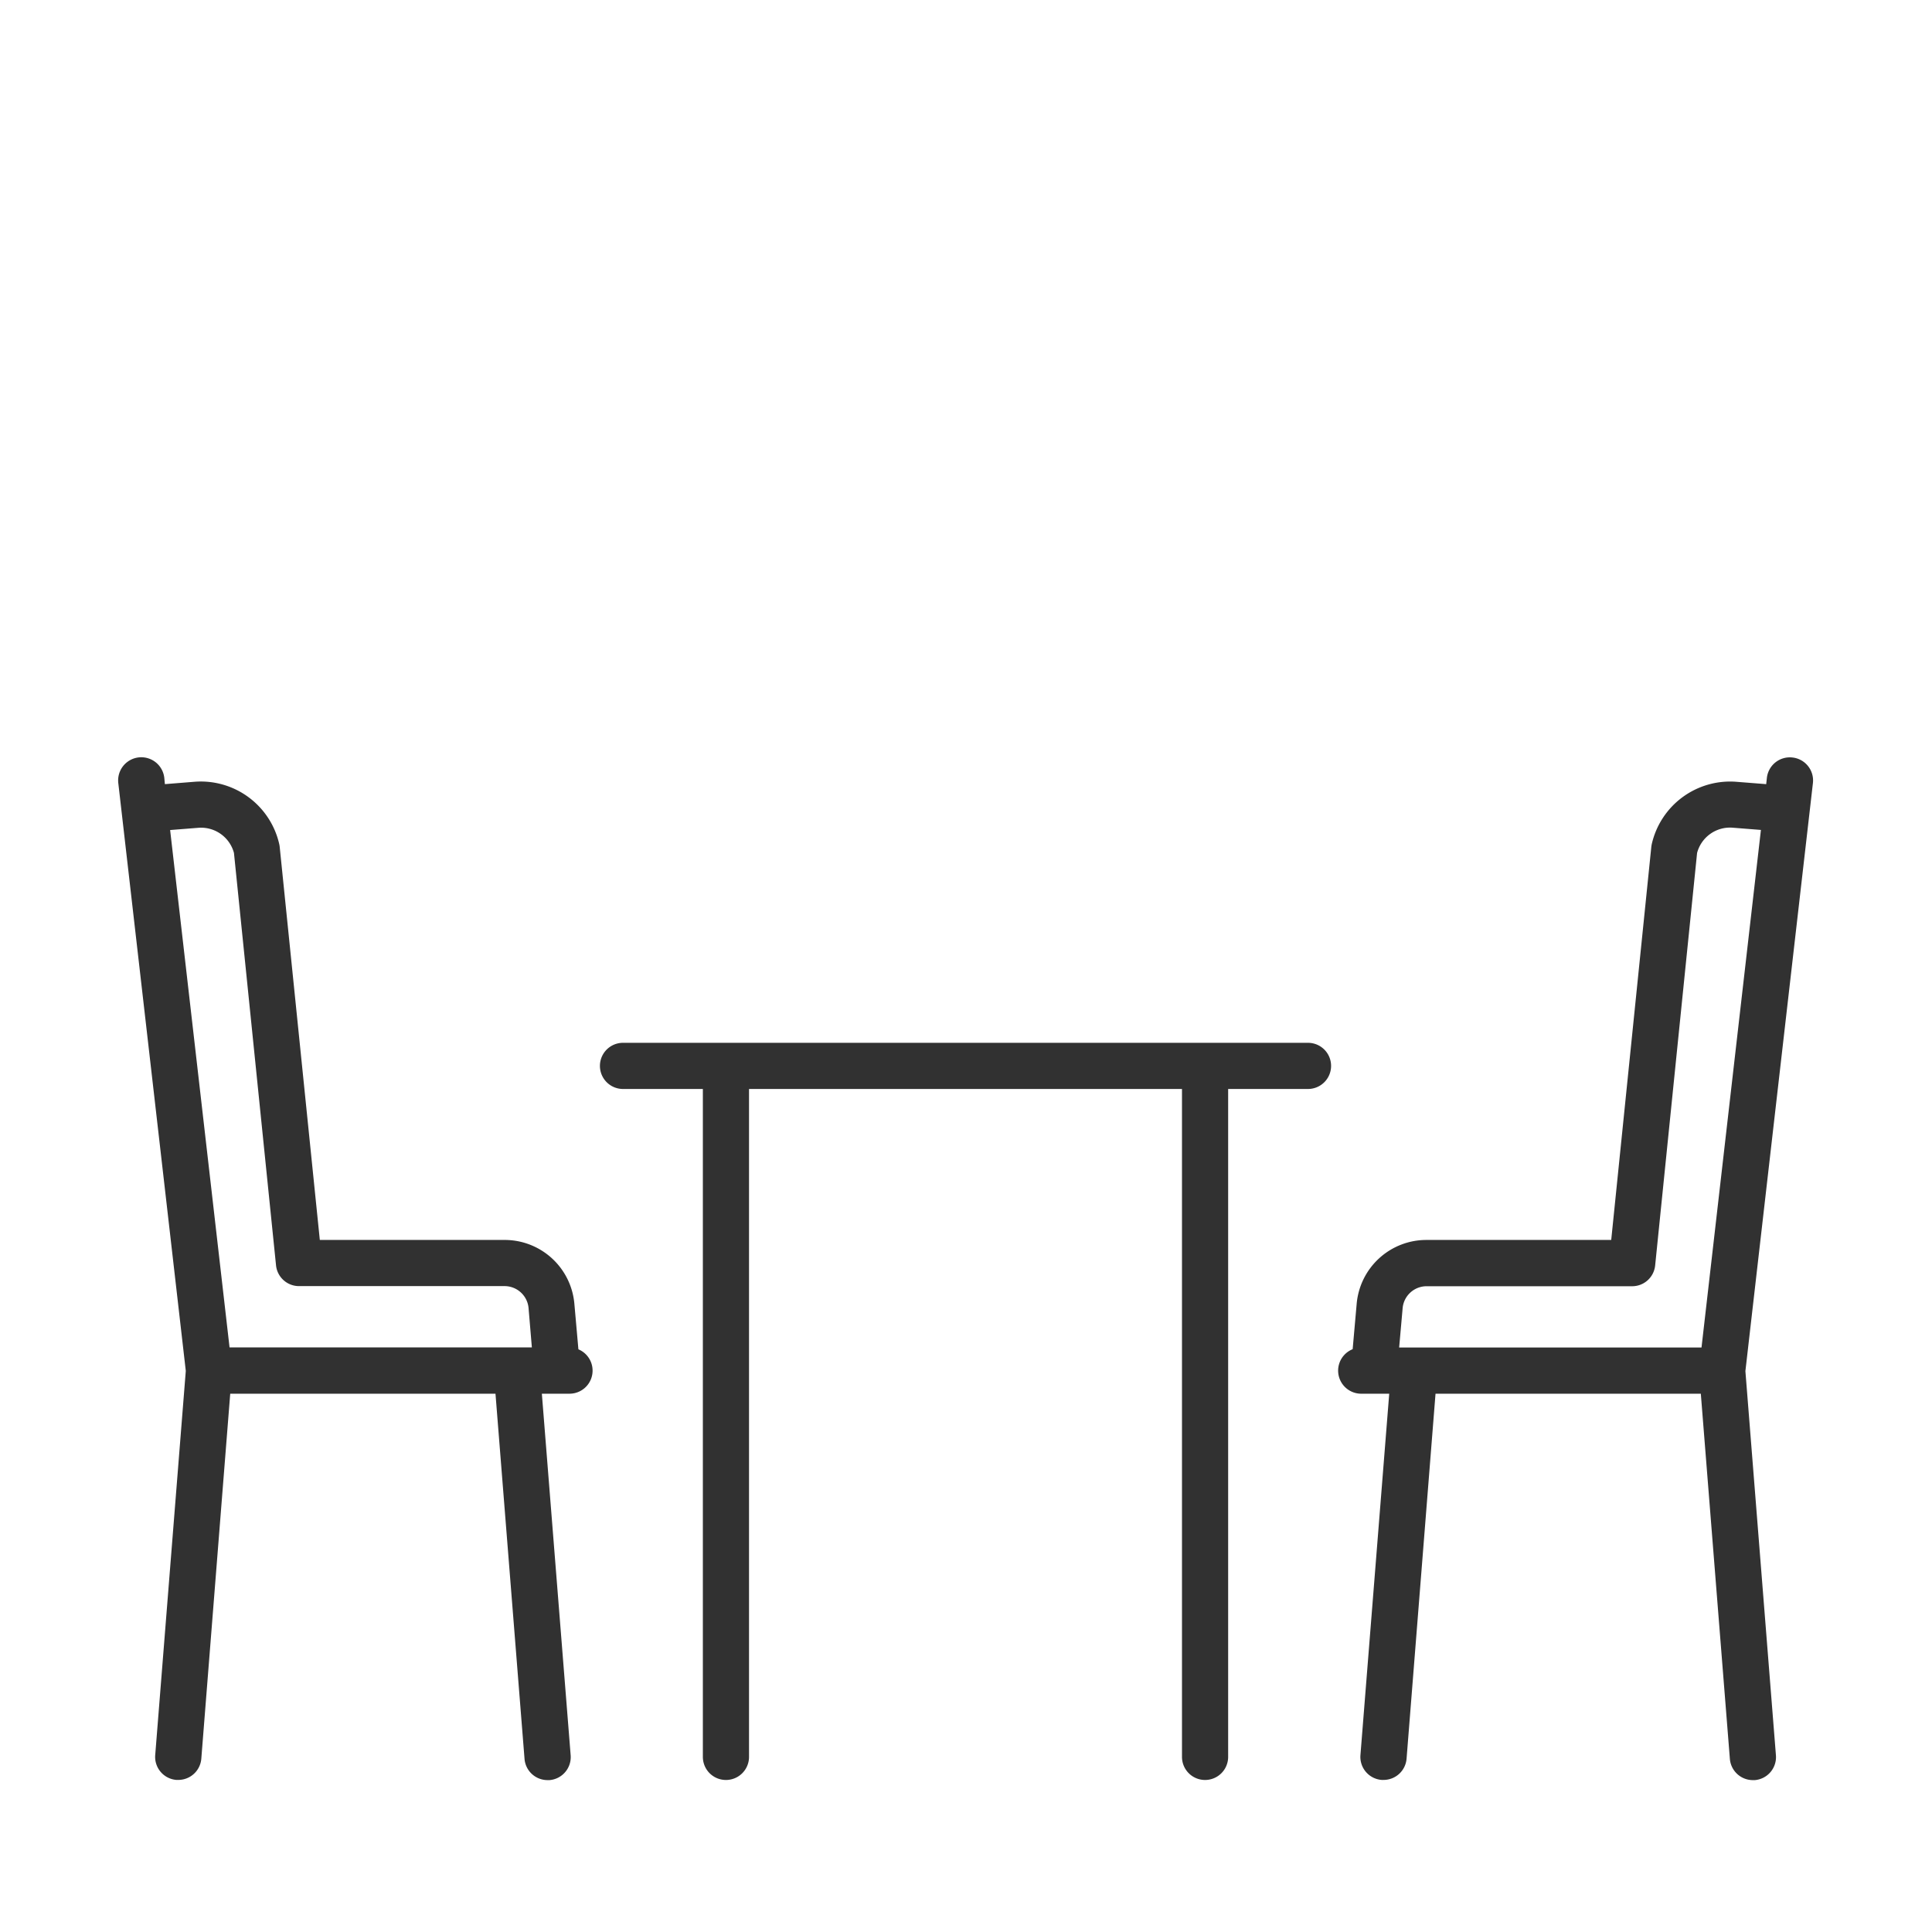 <svg xmlns="http://www.w3.org/2000/svg" width="278" height="278" viewBox="0 0 278 278">
  <g id="グループ_576" data-name="グループ 576" transform="translate(-1110 -17426)">
    <g id="食卓" transform="translate(1127 17534.965)">
      <path id="パス_172" data-name="パス 172" d="M66.23,85.152l-.574-6.486a10.068,10.068,0,0,0-10.087-9.233H29.024L23.25,12.87a3.6,3.6,0,0,0-.062-.384A11.572,11.572,0,0,0,11.047,3.5L6.73,3.846,6.644,2.93a3.331,3.331,0,1,0-6.619.759L9.738,88.274l-4.4,55.283a3.321,3.321,0,0,0,3.046,3.573,2.534,2.534,0,0,0,.266,0,3.321,3.321,0,0,0,3.321-3.055l4.161-52.517H54.3l4.18,52.545a3.321,3.321,0,0,0,3.321,3.055,2.579,2.579,0,0,0,.27,0,3.321,3.321,0,0,0,3.046-3.573L60.973,91.557h3.976a3.321,3.321,0,0,0,1.281-6.386ZM7.484,10.45l4.085-.323a4.9,4.9,0,0,1,5.1,3.62l6.054,59.344a3.321,3.321,0,0,0,3.321,2.984H55.588a3.468,3.468,0,0,1,3.473,3.174l.474,5.646h-43.5Z" transform="translate(-0.004 0.021)" fill="#313131"/>
      <path id="パス_173" data-name="パス 173" d="M248.013,86.58H149.441a3.321,3.321,0,0,0,0,6.642h11.491v96.109a3.321,3.321,0,1,0,6.642,0V93.222h62.3v96.109a3.321,3.321,0,1,0,6.642,0V93.222h11.491a3.321,3.321,0,1,0,0-6.642Z" transform="translate(-76.795 -45.492)" fill="#313131"/>
      <path id="パス_174" data-name="パス 174" d="M435.382.026A3.321,3.321,0,0,0,431.7,2.944l-.1.916-4.322-.342A11.567,11.567,0,0,0,415.132,12.5a3.6,3.6,0,0,0-.062.384L409.3,69.447H382.756a10.068,10.068,0,0,0-10.087,9.233l-.574,6.486a3.321,3.321,0,0,0,1.286,6.405h3.976l-4.142,52a3.321,3.321,0,0,0,3.051,3.573,2.493,2.493,0,0,0,.266,0,3.321,3.321,0,0,0,3.321-3.055l4.166-52.517h38.174l4.18,52.545a3.321,3.321,0,0,0,3.321,3.055,2.52,2.52,0,0,0,.266,0A3.321,3.321,0,0,0,433,143.6l-4.393-55.283L438.323,3.7A3.321,3.321,0,0,0,435.382.026Zm-13.09,84.9H378.785l.5-5.646a3.463,3.463,0,0,1,3.468-3.174H412.3a3.321,3.321,0,0,0,3.321-2.984l6.035-59.363a4.9,4.9,0,0,1,5.1-3.634l4.085.323Z" transform="translate(-194.458 0.008)" fill="#313131"/>
    </g>
    <rect id="長方形_175" data-name="長方形 175" width="278" height="278" transform="translate(1110 17426)" fill="none"/>
  </g>
</svg>
